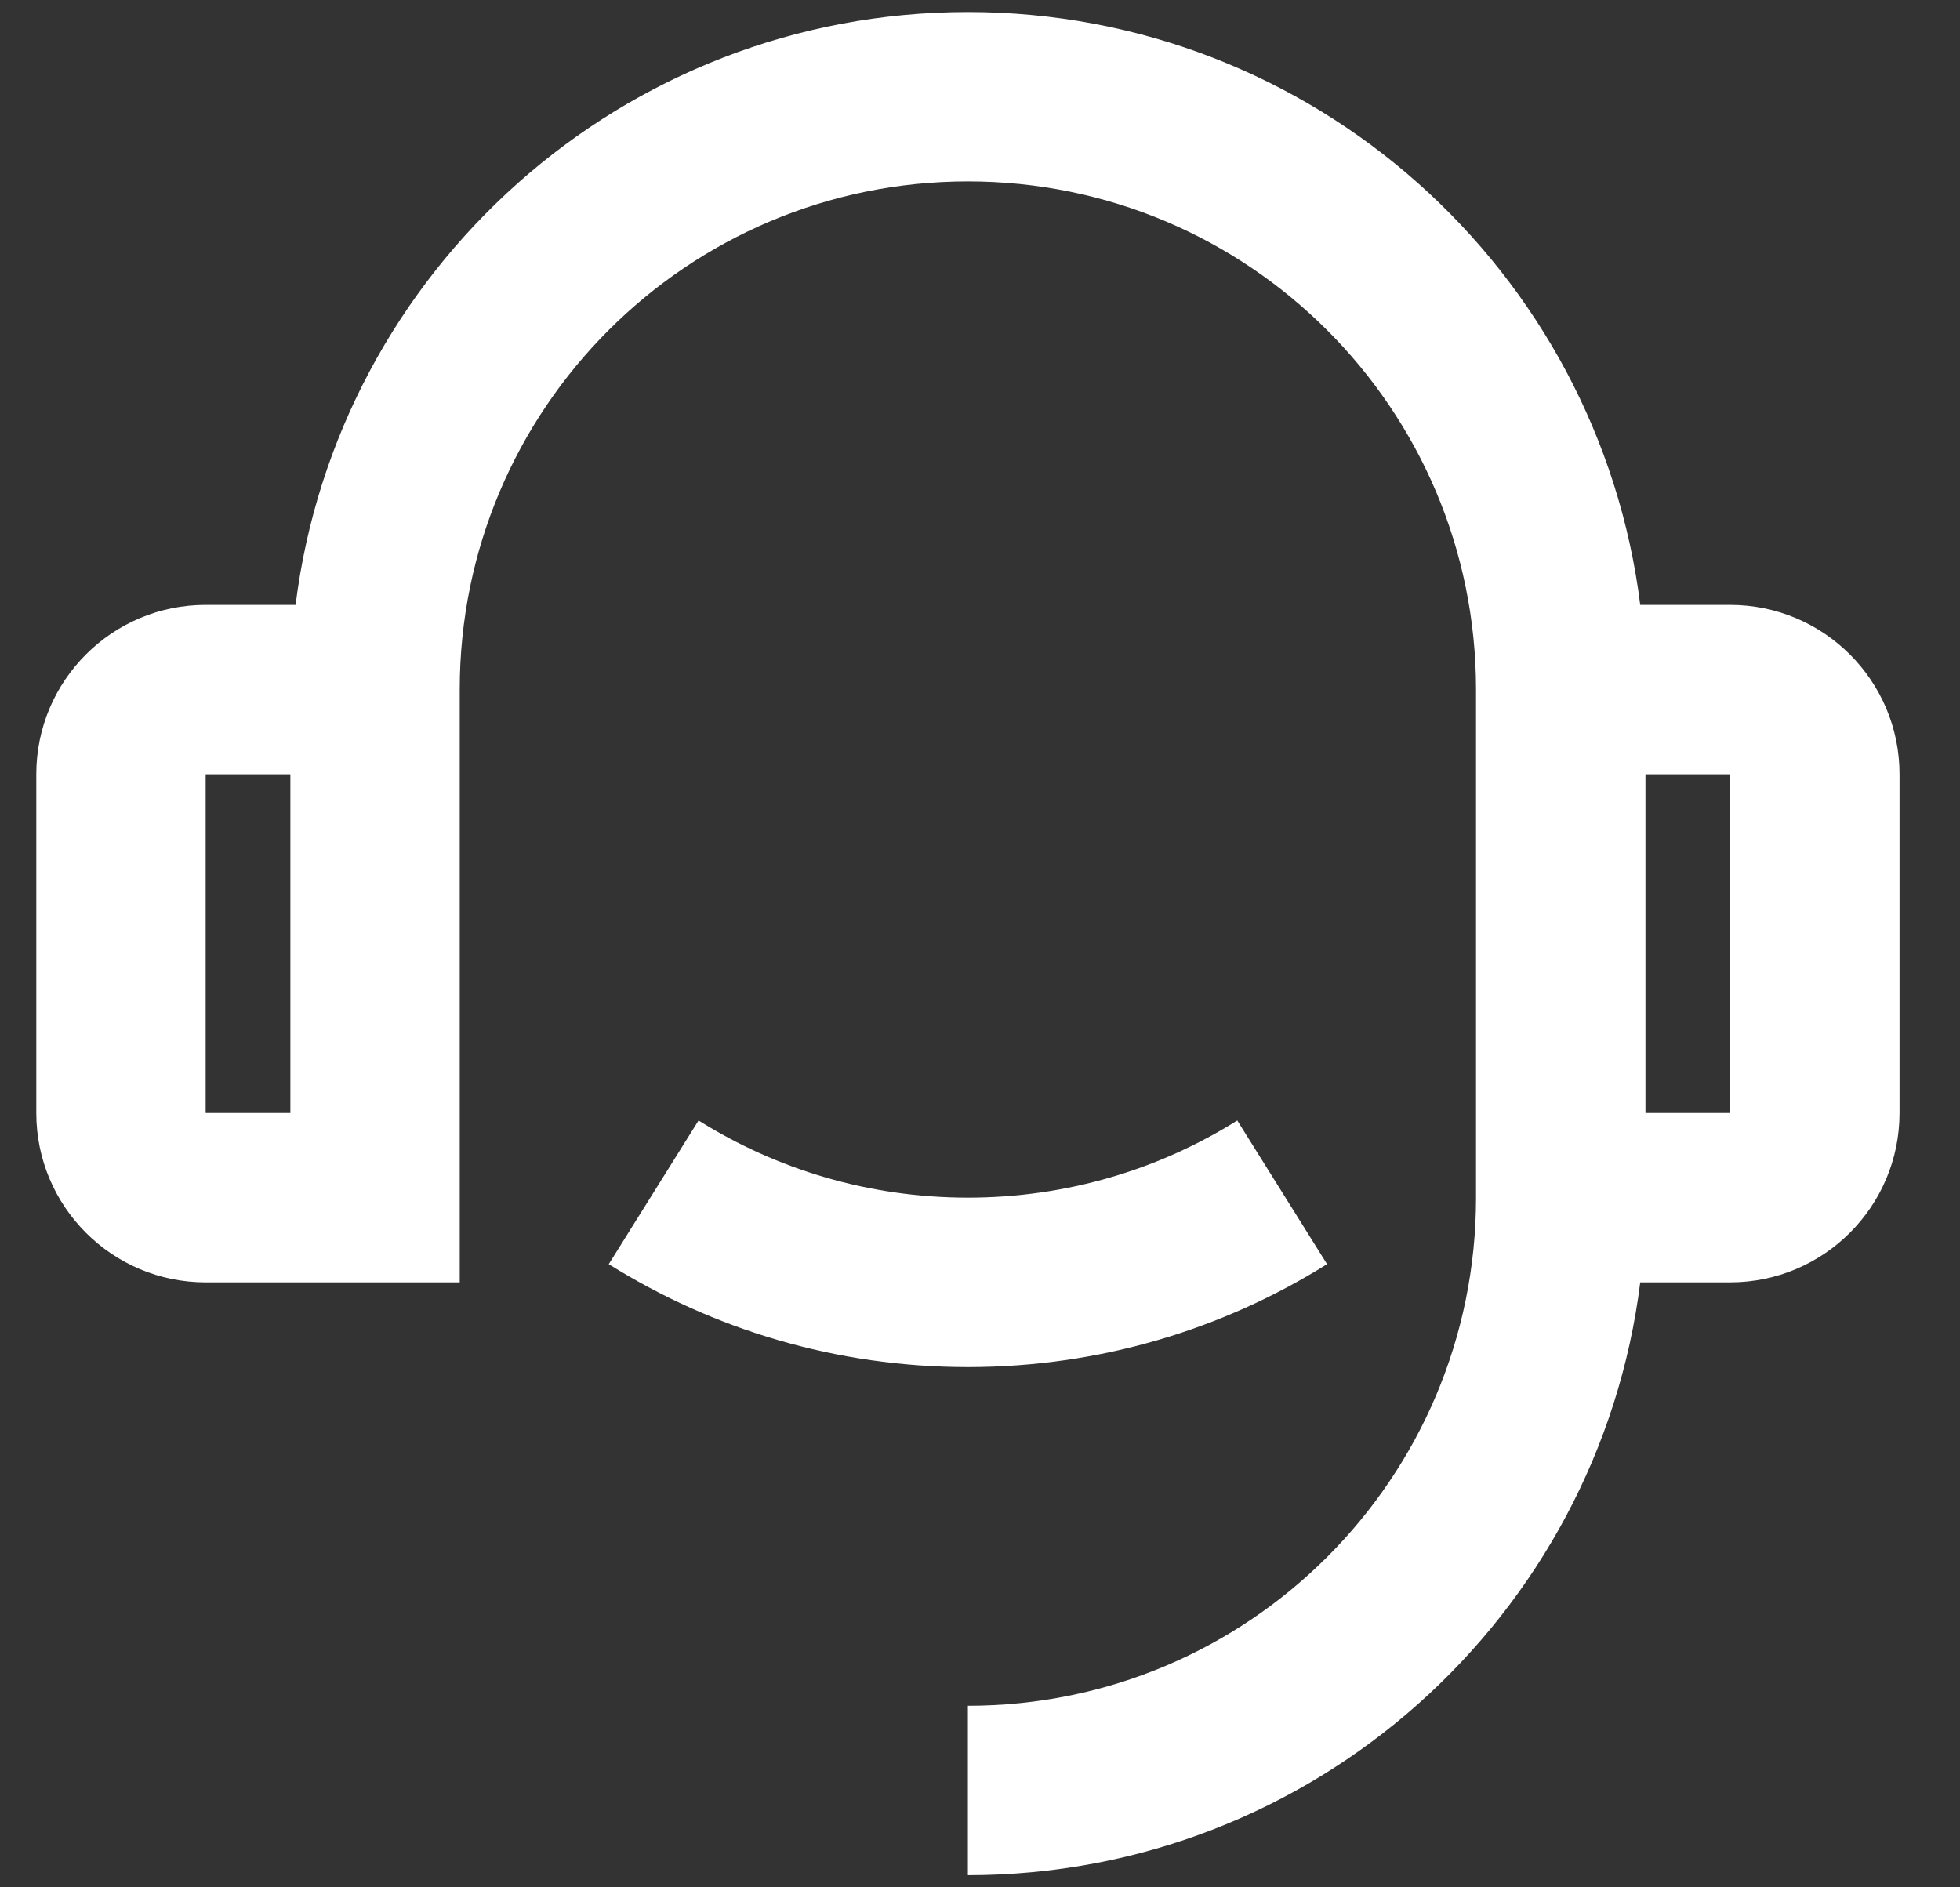 <svg width="27" height="26" viewBox="0 0 27 26" fill="none" xmlns="http://www.w3.org/2000/svg">
<rect x="0" y="0" width="27" height="26" fill="#333333" stroke="none"/>
<path d="M22.595 8.333H23.833C25.122 8.333 26.167 9.377 26.167 10.666V15.333C26.167 16.621 25.122 17.666 23.833 17.666H22.595C22.02 22.27 18.093 25.833 13.333 25.833V23.499C17.199 23.499 20.333 20.365 20.333 16.499V9.499C20.333 5.633 17.199 2.499 13.333 2.499C9.467 2.499 6.333 5.633 6.333 9.499V17.666H2.833C1.545 17.666 0.5 16.621 0.5 15.333V10.666C0.5 9.377 1.545 8.333 2.833 8.333H4.072C4.646 3.729 8.574 0.166 13.333 0.166C18.093 0.166 22.02 3.729 22.595 8.333ZM2.833 10.666V15.333H4V10.666H2.833ZM22.667 10.666V15.333H23.833V10.666H22.667ZM8.386 17.415L9.623 15.436C10.699 16.11 11.97 16.499 13.333 16.499C14.696 16.499 15.968 16.11 17.044 15.436L18.281 17.415C16.846 18.313 15.151 18.833 13.333 18.833C11.516 18.833 9.82 18.313 8.386 17.415Z" fill="white"/>
</svg>
